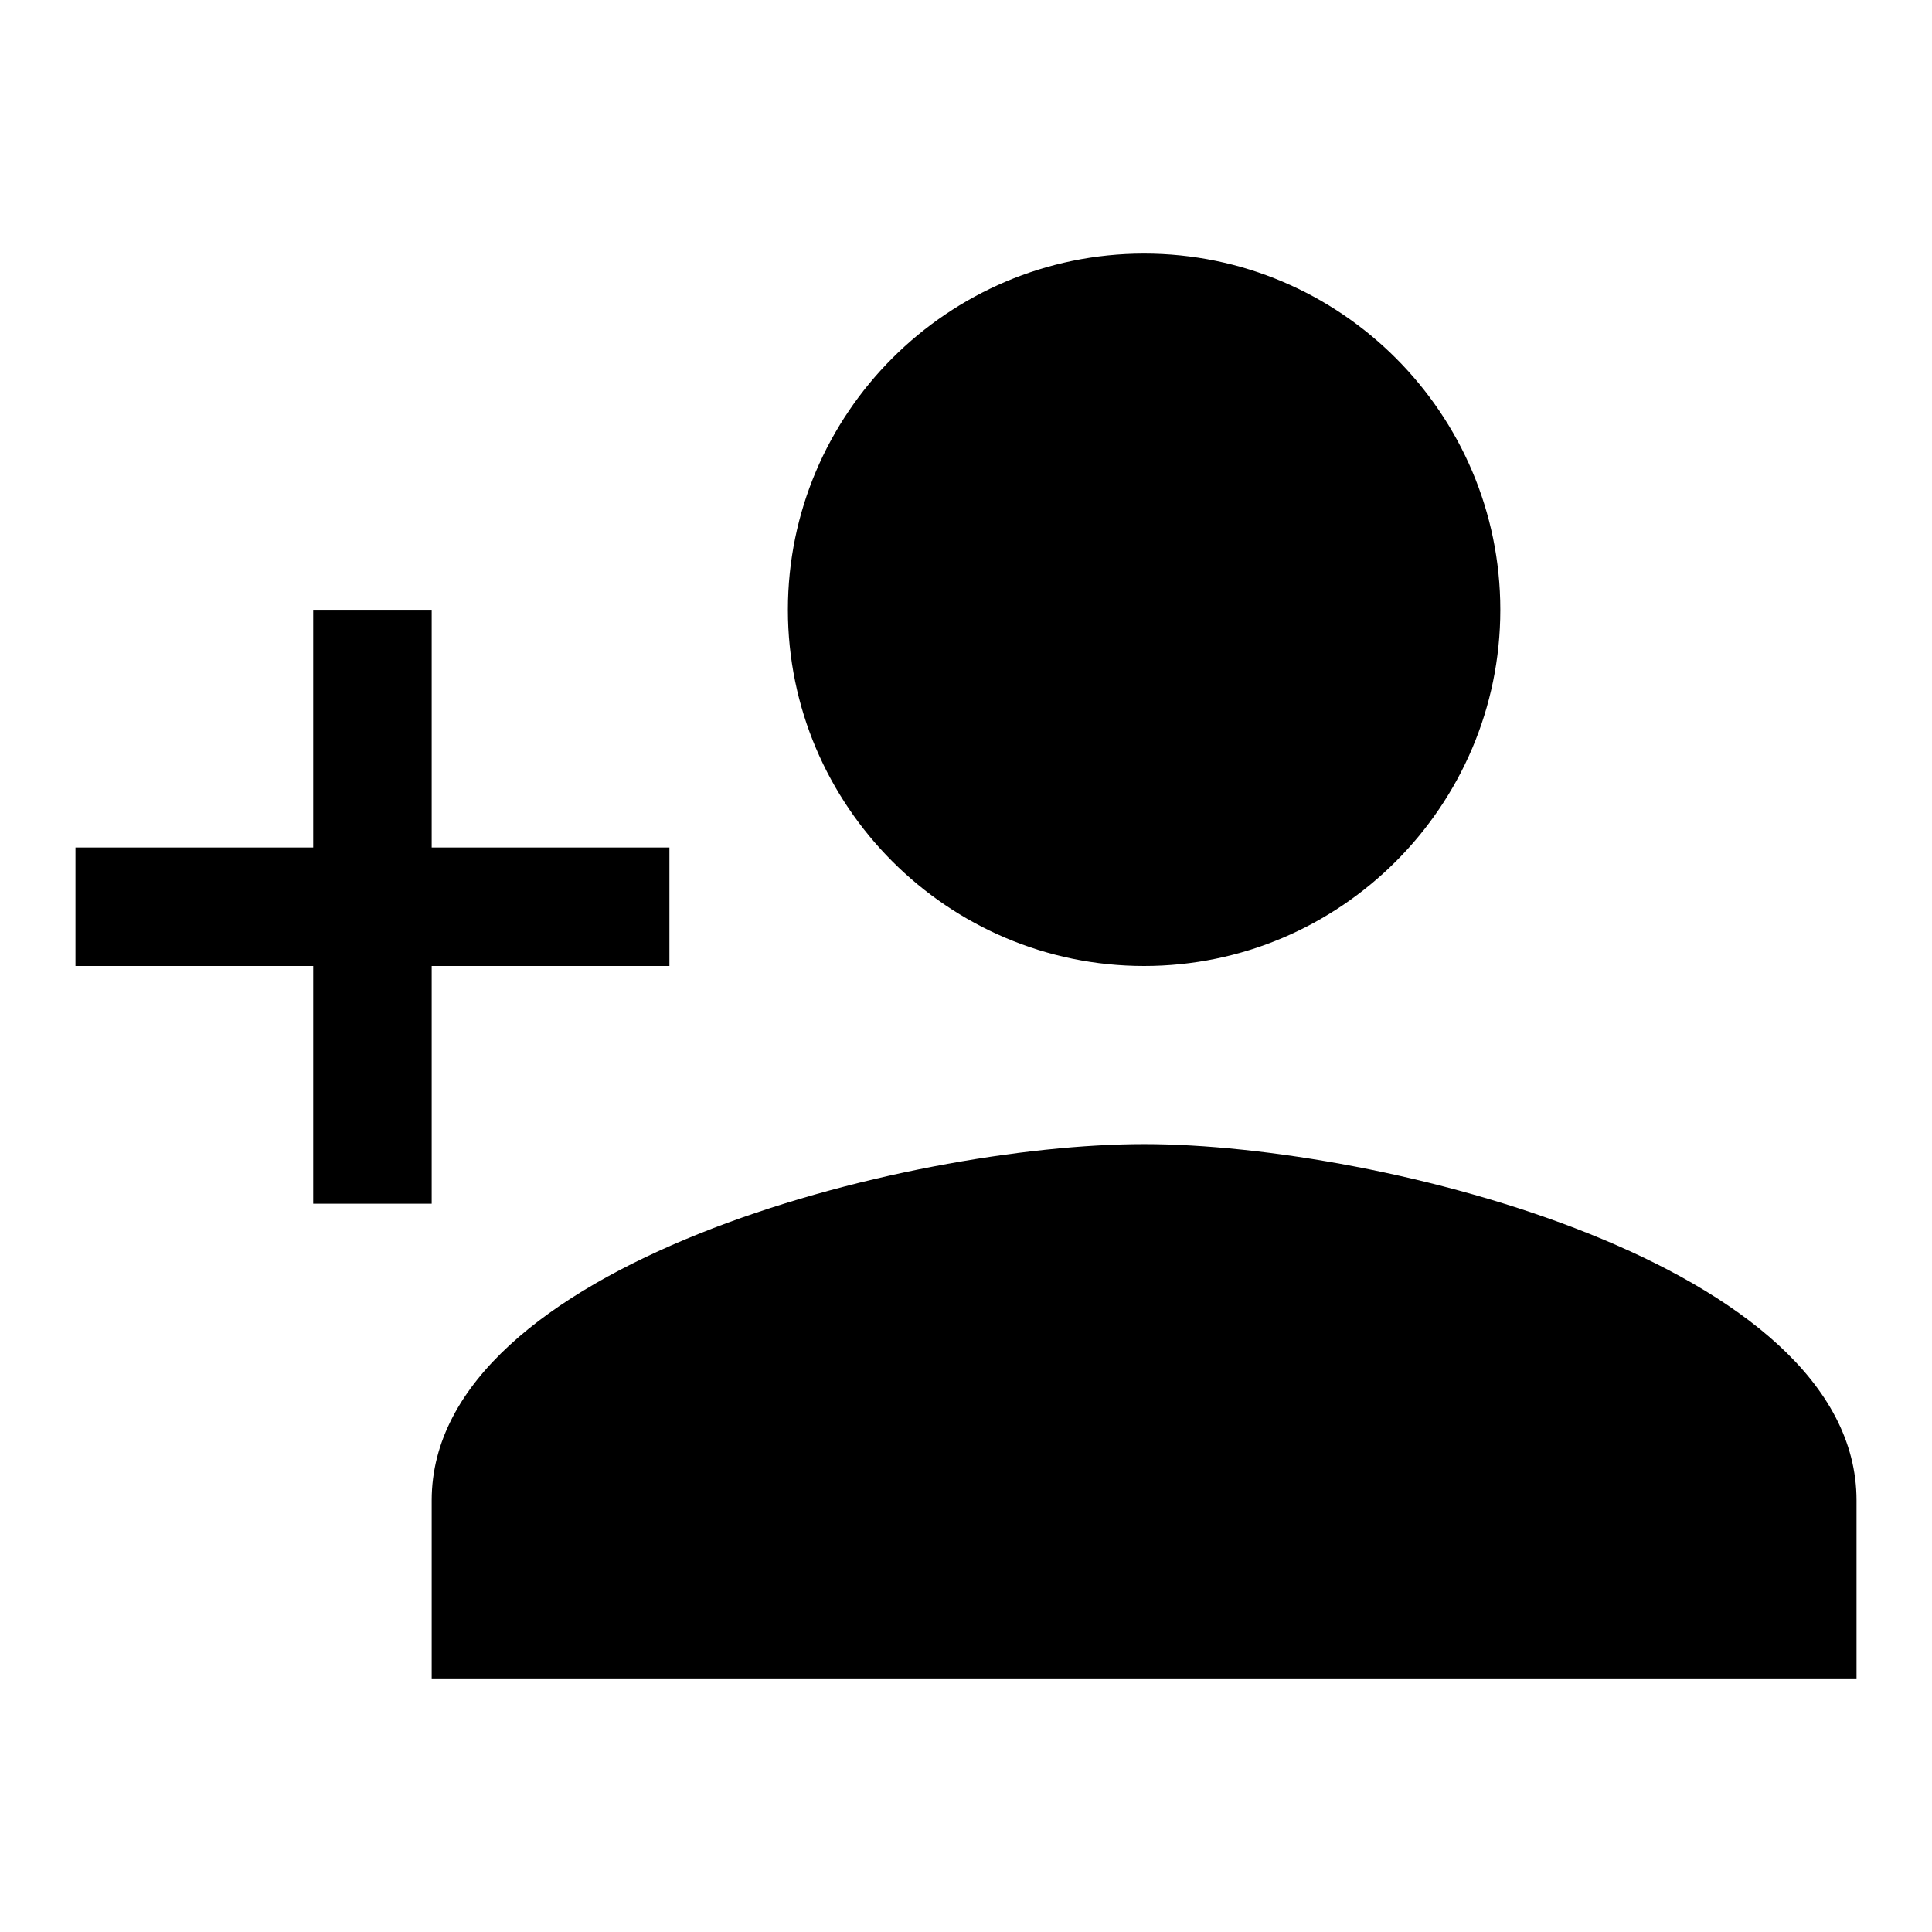 <?xml version="1.0" encoding="utf-8"?>
<!-- Svg Vector Icons : http://www.onlinewebfonts.com/icon -->
<!DOCTYPE svg PUBLIC "-//W3C//DTD SVG 1.1//EN" "http://www.w3.org/Graphics/SVG/1.1/DTD/svg11.dtd">
<svg version="1.1" xmlns="http://www.w3.org/2000/svg" xmlns:xlink="http://www.w3.org/1999/xlink" x="0px" y="0px" viewBox="0 0 256 256" enable-background="new 0 0 256 256" xml:space="preserve">
<g> <path fill="#000000" d="M151.6,128c26,0,47.2-21.2,47.2-47.2c0-26-21.2-47.2-47.2-47.2c-26,0-47.2,21.2-47.2,47.2 C104.4,106.8,125.6,128,151.6,128z M151.6,151.6c-31.3,0-94.4,15.9-94.4,47.2v23.6H246v-23.6C246,167.5,182.9,151.6,151.6,151.6z  M57.2,112.3V80.8H41.5v31.5H10V128h31.5v31.5h15.7V128h31.5v-15.7H57.2z"/></g>
</svg>